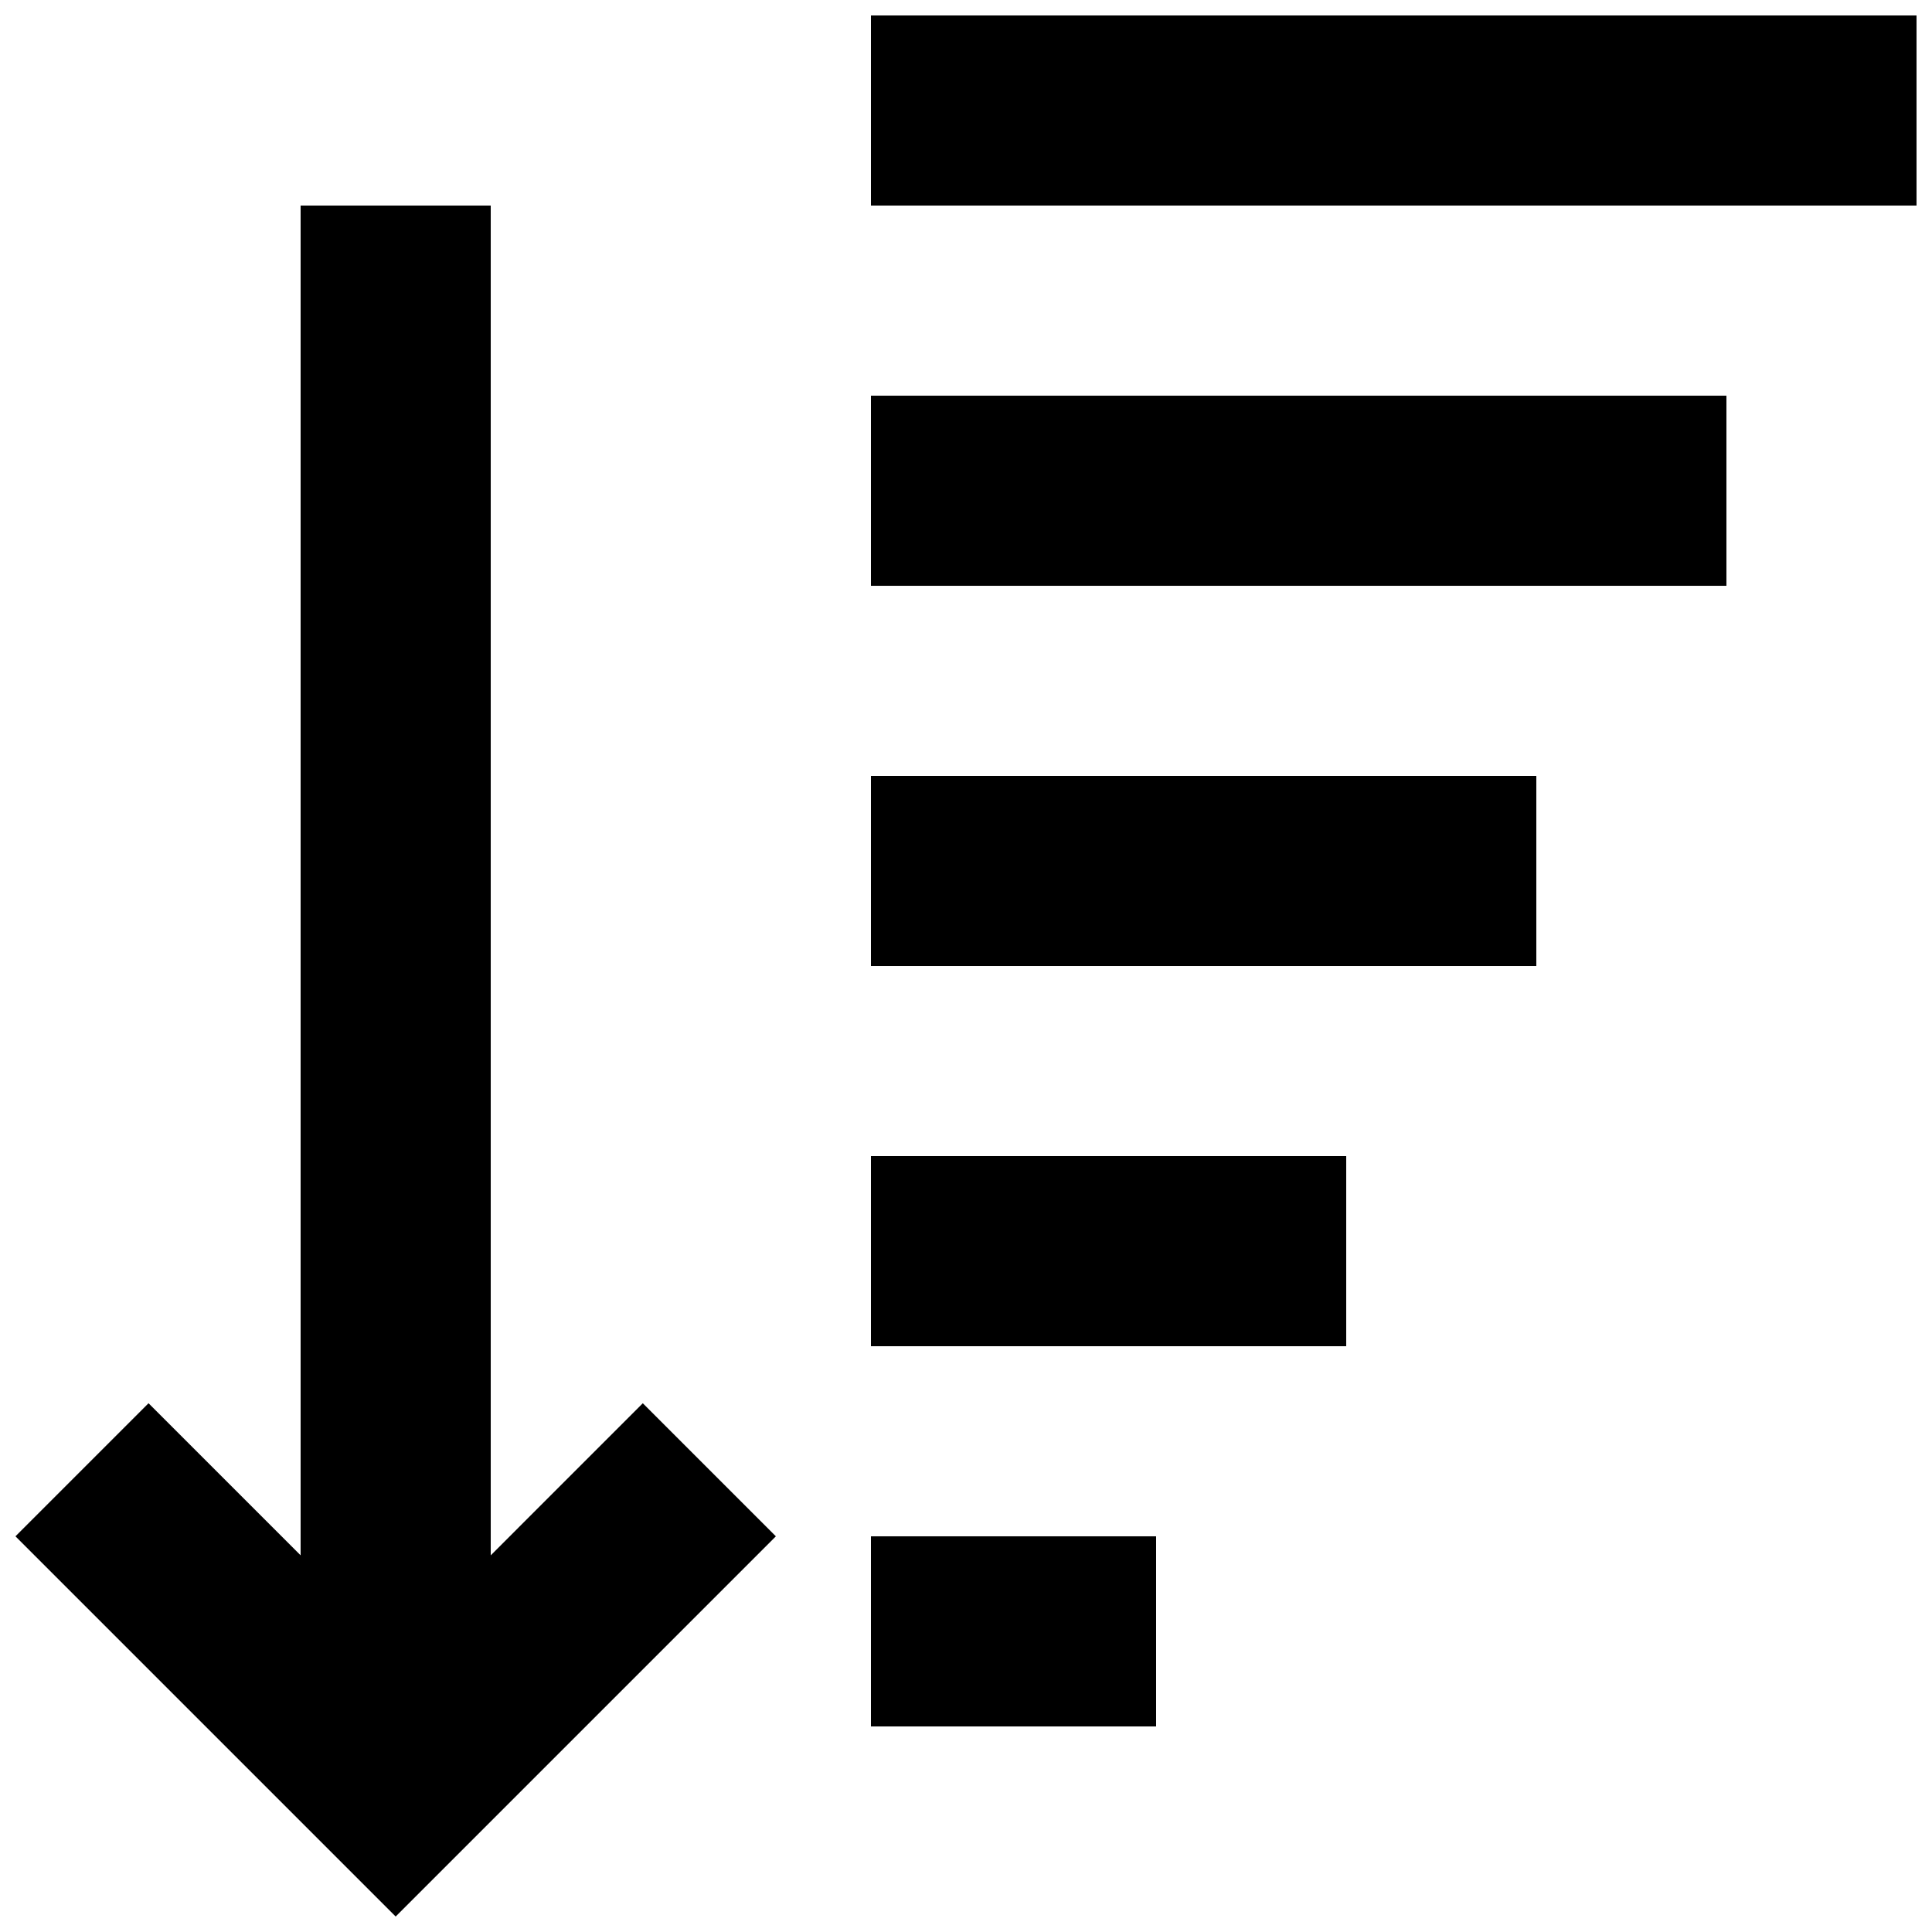 <?xml version="1.0" encoding="UTF-8"?>
<!-- Uploaded to: SVG Repo, www.svgrepo.com, Generator: SVG Repo Mixer Tools -->
<svg width="800px" height="800px" version="1.1" viewBox="144 144 512 512" xmlns="http://www.w3.org/2000/svg">
 <defs>
  <clipPath id="b">
   <path d="m148.09 198h201.91v453.9h-201.91z"/>
  </clipPath>
  <clipPath id="a">
   <path d="m374 148.09h277.9v50.906h-277.9z"/>
  </clipPath>
 </defs>
 <g clip-path="url(#b)">
  <path d="m274.05 556.18v-357.7h-50.383v357.7l-40.305-40.305-35.266 35.266 100.76 100.76 100.76-100.76-35.266-35.266z"/>
 </g>
 <g clip-path="url(#a)">
  <path d="m374.81 148.09h277.09v50.383h-277.09z"/>
 </g>
 <path d="m374.81 248.86h226.71v50.383h-226.71z"/>
 <path d="m374.81 349.62h176.33v50.383h-176.33z"/>
 <path d="m374.81 450.38h125.95v50.383h-125.95z"/>
 <path d="m374.81 551.14h75.57v50.383h-75.57z"/>
</svg>